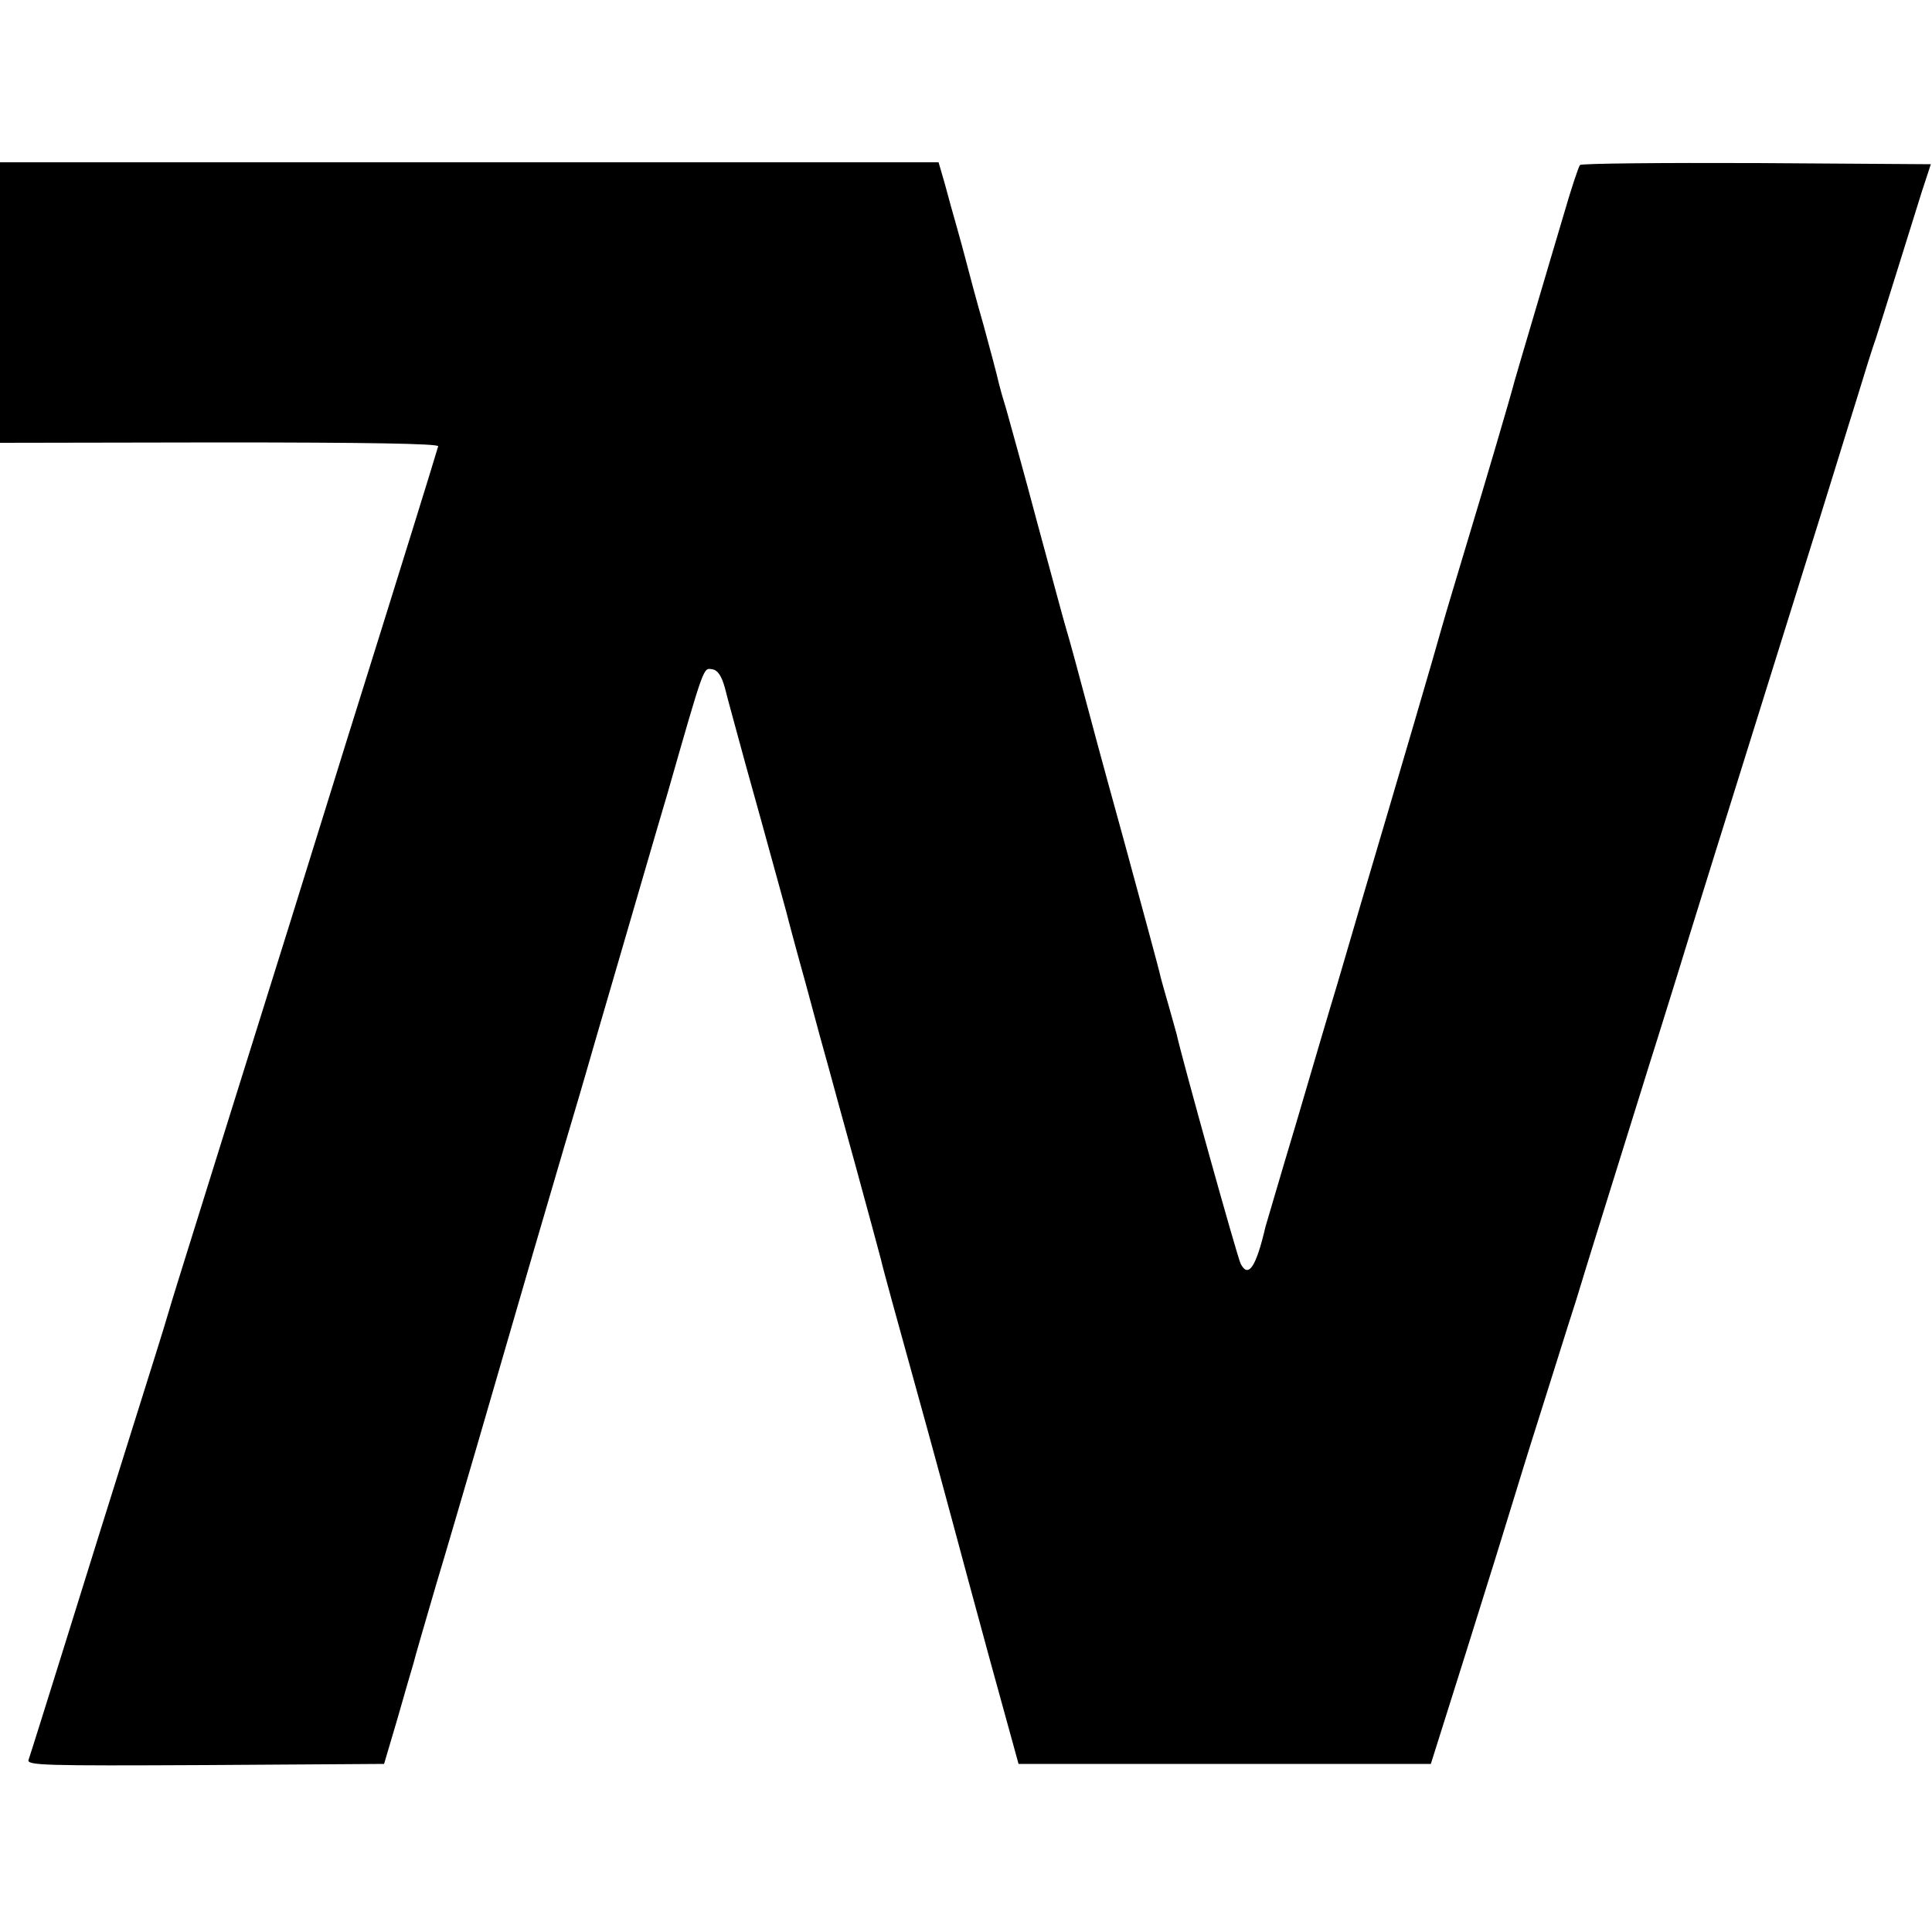 <?xml version="1.0" standalone="no"?>
<!DOCTYPE svg PUBLIC "-//W3C//DTD SVG 20010904//EN"
 "http://www.w3.org/TR/2001/REC-SVG-20010904/DTD/svg10.dtd">
<svg version="1.0" xmlns="http://www.w3.org/2000/svg"
 width="500pt" height="500pt" viewBox="0 0 500 500"
 preserveAspectRatio="xMidYMid meet">
<g transform="translate(0,500) scale(0.1,-0.1)"
fill="#000000" stroke="none">
<path d="M0 4217 l0 -363 569 1 c374 0 567 -3 565 -10 -17 -58 -106 -343 -144
-465 -27 -85 -135 -432 -240 -770 -106 -338 -217 -694 -247 -790 -30 -96 -61
-195 -68 -220 -7 -25 -50 -162 -95 -305 -45 -143 -122 -389 -171 -547 -49
-157 -92 -294 -95 -302 -6 -15 38 -16 457 -14 l463 3 34 115 c18 63 37 129 42
145 4 17 31 109 59 205 29 96 76 258 106 360 130 448 179 616 226 775 28 94
53 179 56 190 3 11 39 135 80 275 41 140 99 341 130 445 97 339 93 326 116
323 14 -2 24 -16 33 -48 6 -25 31 -115 54 -200 24 -85 56 -202 72 -260 16 -58
31 -112 33 -120 2 -9 24 -92 50 -185 25 -94 52 -192 60 -220 7 -27 39 -142 70
-255 31 -113 60 -221 65 -240 4 -19 45 -168 90 -330 45 -162 90 -329 101 -370
11 -41 52 -194 92 -340 l73 -265 534 0 533 0 93 295 c51 162 109 349 129 415
20 66 54 174 75 240 21 66 56 179 79 250 37 122 59 191 191 615 29 91 62 199
75 240 22 73 105 339 321 1030 58 184 120 387 140 450 19 63 41 133 49 155 7
22 32 101 55 175 23 74 52 167 64 205 l23 70 -451 3 c-247 1 -453 -1 -457 -5
-4 -5 -23 -62 -42 -128 -20 -66 -54 -183 -77 -260 -23 -77 -45 -153 -50 -170
-12 -46 -76 -263 -125 -425 -24 -80 -53 -176 -64 -215 -17 -62 -105 -362 -208
-710 -19 -66 -48 -163 -63 -215 -16 -52 -63 -212 -105 -355 -43 -143 -78 -264
-80 -270 -24 -103 -44 -134 -64 -96 -8 14 -152 531 -166 595 -3 10 -12 44 -21
75 -9 31 -18 63 -20 71 -4 20 -45 169 -94 350 -22 80 -63 228 -90 330 -27 102
-54 201 -60 220 -6 19 -39 143 -75 275 -35 132 -72 264 -80 293 -9 29 -18 61
-20 70 -3 15 -27 105 -40 152 -13 44 -43 156 -49 180 -2 8 -11 41 -20 73 -9
31 -23 82 -31 112 l-16 55 -1214 0 -1215 0 0 -363z"/>
</g>
</svg>
